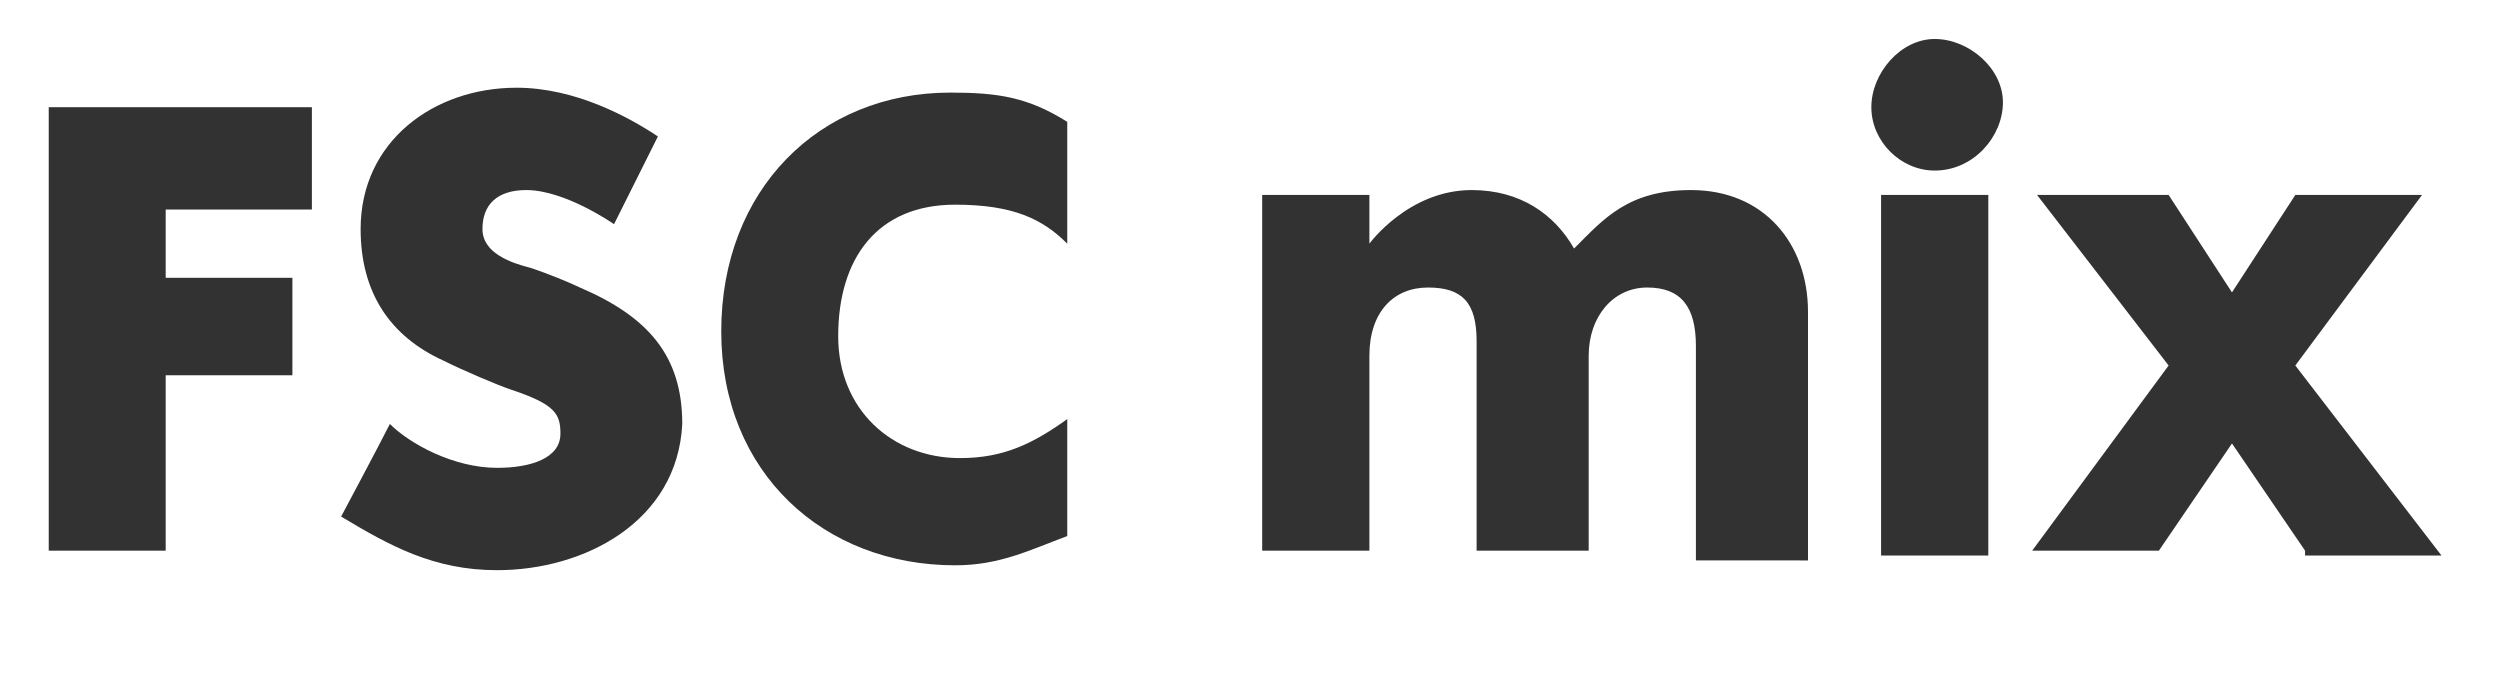 <?xml version="1.0" encoding="utf-8"?>
<!-- Generator: Adobe Illustrator 21.0.2, SVG Export Plug-In . SVG Version: 6.00 Build 0)  -->
<svg version="1.1" id="Laag_1" xmlns="http://www.w3.org/2000/svg" xmlns:xlink="http://www.w3.org/1999/xlink" x="0px" y="0px"
	 width="51.3px" height="14.3px" viewBox="0 0 51.3 14.3" style="enable-background:new 0 0 51.3 14.3;" xml:space="preserve">
<style type="text/css">
	.st0{fill:#323232;}
</style>
<g id="Layer_1">
</g>
<g>
	<path class="st0" d="M3.4,4.2v1.5H6v2H3.4v3.6H1V2.2h5.4v2.1H3.4z"/>
	<path class="st0" d="M10.2,11.7c-1.3,0-2.2-0.5-3.2-1.1c0,0,0.8-1.5,1-1.9c0.4,0.4,1.3,0.9,2.2,0.9c0.7,0,1.3-0.2,1.3-0.7
		c0-0.4-0.1-0.6-1-0.9c-0.3-0.1-1-0.4-1.4-0.6C8,6.9,7.4,6,7.4,4.7c0-1.8,1.5-2.9,3.2-2.9c1.2,0,2.3,0.6,2.9,1l-0.9,1.8
		c0,0-1-0.7-1.8-0.7c-0.6,0-0.9,0.3-0.9,0.8c0,0.5,0.6,0.7,1,0.8c0.3,0.1,0.8,0.3,1,0.4c1.4,0.6,2.1,1.4,2.1,2.8
		C13.9,10.7,12,11.7,10.2,11.7z"/>
	<path class="st0" d="M19.6,4.2c-1.6,0-2.4,1.1-2.4,2.7c0,1.5,1.1,2.5,2.5,2.5c0.9,0,1.5-0.3,2.2-0.8V11c-0.8,0.3-1.4,0.6-2.3,0.6
		c-2.7,0-4.8-1.9-4.8-4.8c0-2.9,2-4.9,4.7-4.9c1,0,1.6,0.1,2.4,0.6V5C21.4,4.5,20.8,4.2,19.6,4.2z"/>
	<path class="st0" d="M34.8,11.4V7.1c0-0.8-0.3-1.2-1-1.2c-0.7,0-1.2,0.6-1.2,1.4v4h-2.3V7c0-0.8-0.3-1.1-1-1.1
		c-0.7,0-1.2,0.5-1.2,1.4v4h-2.2V4h2.2v1c0,0,0.8-1.1,2.1-1.1c1,0,1.7,0.5,2.1,1.2c0.6-0.6,1.1-1.2,2.4-1.2c1.5,0,2.4,1.1,2.4,2.5
		v5.1H34.8z"/>
	<path class="st0" d="M39.7,3.5c-0.7,0-1.3-0.6-1.3-1.3c0-0.7,0.6-1.4,1.3-1.4c0.7,0,1.4,0.6,1.4,1.3C41.1,2.8,40.5,3.5,39.7,3.5z
		 M38.6,11.3V4h2.2v7.4H38.6z"/>
	<path class="st0" d="M47.3,11.3l-1.5-2.2l-1.5,2.2h-2.6l2.8-3.8L41.8,4h2.7l1.3,2l1.3-2h2.6l-2.6,3.5l3,3.9H47.3z"/>
</g>
</svg>
